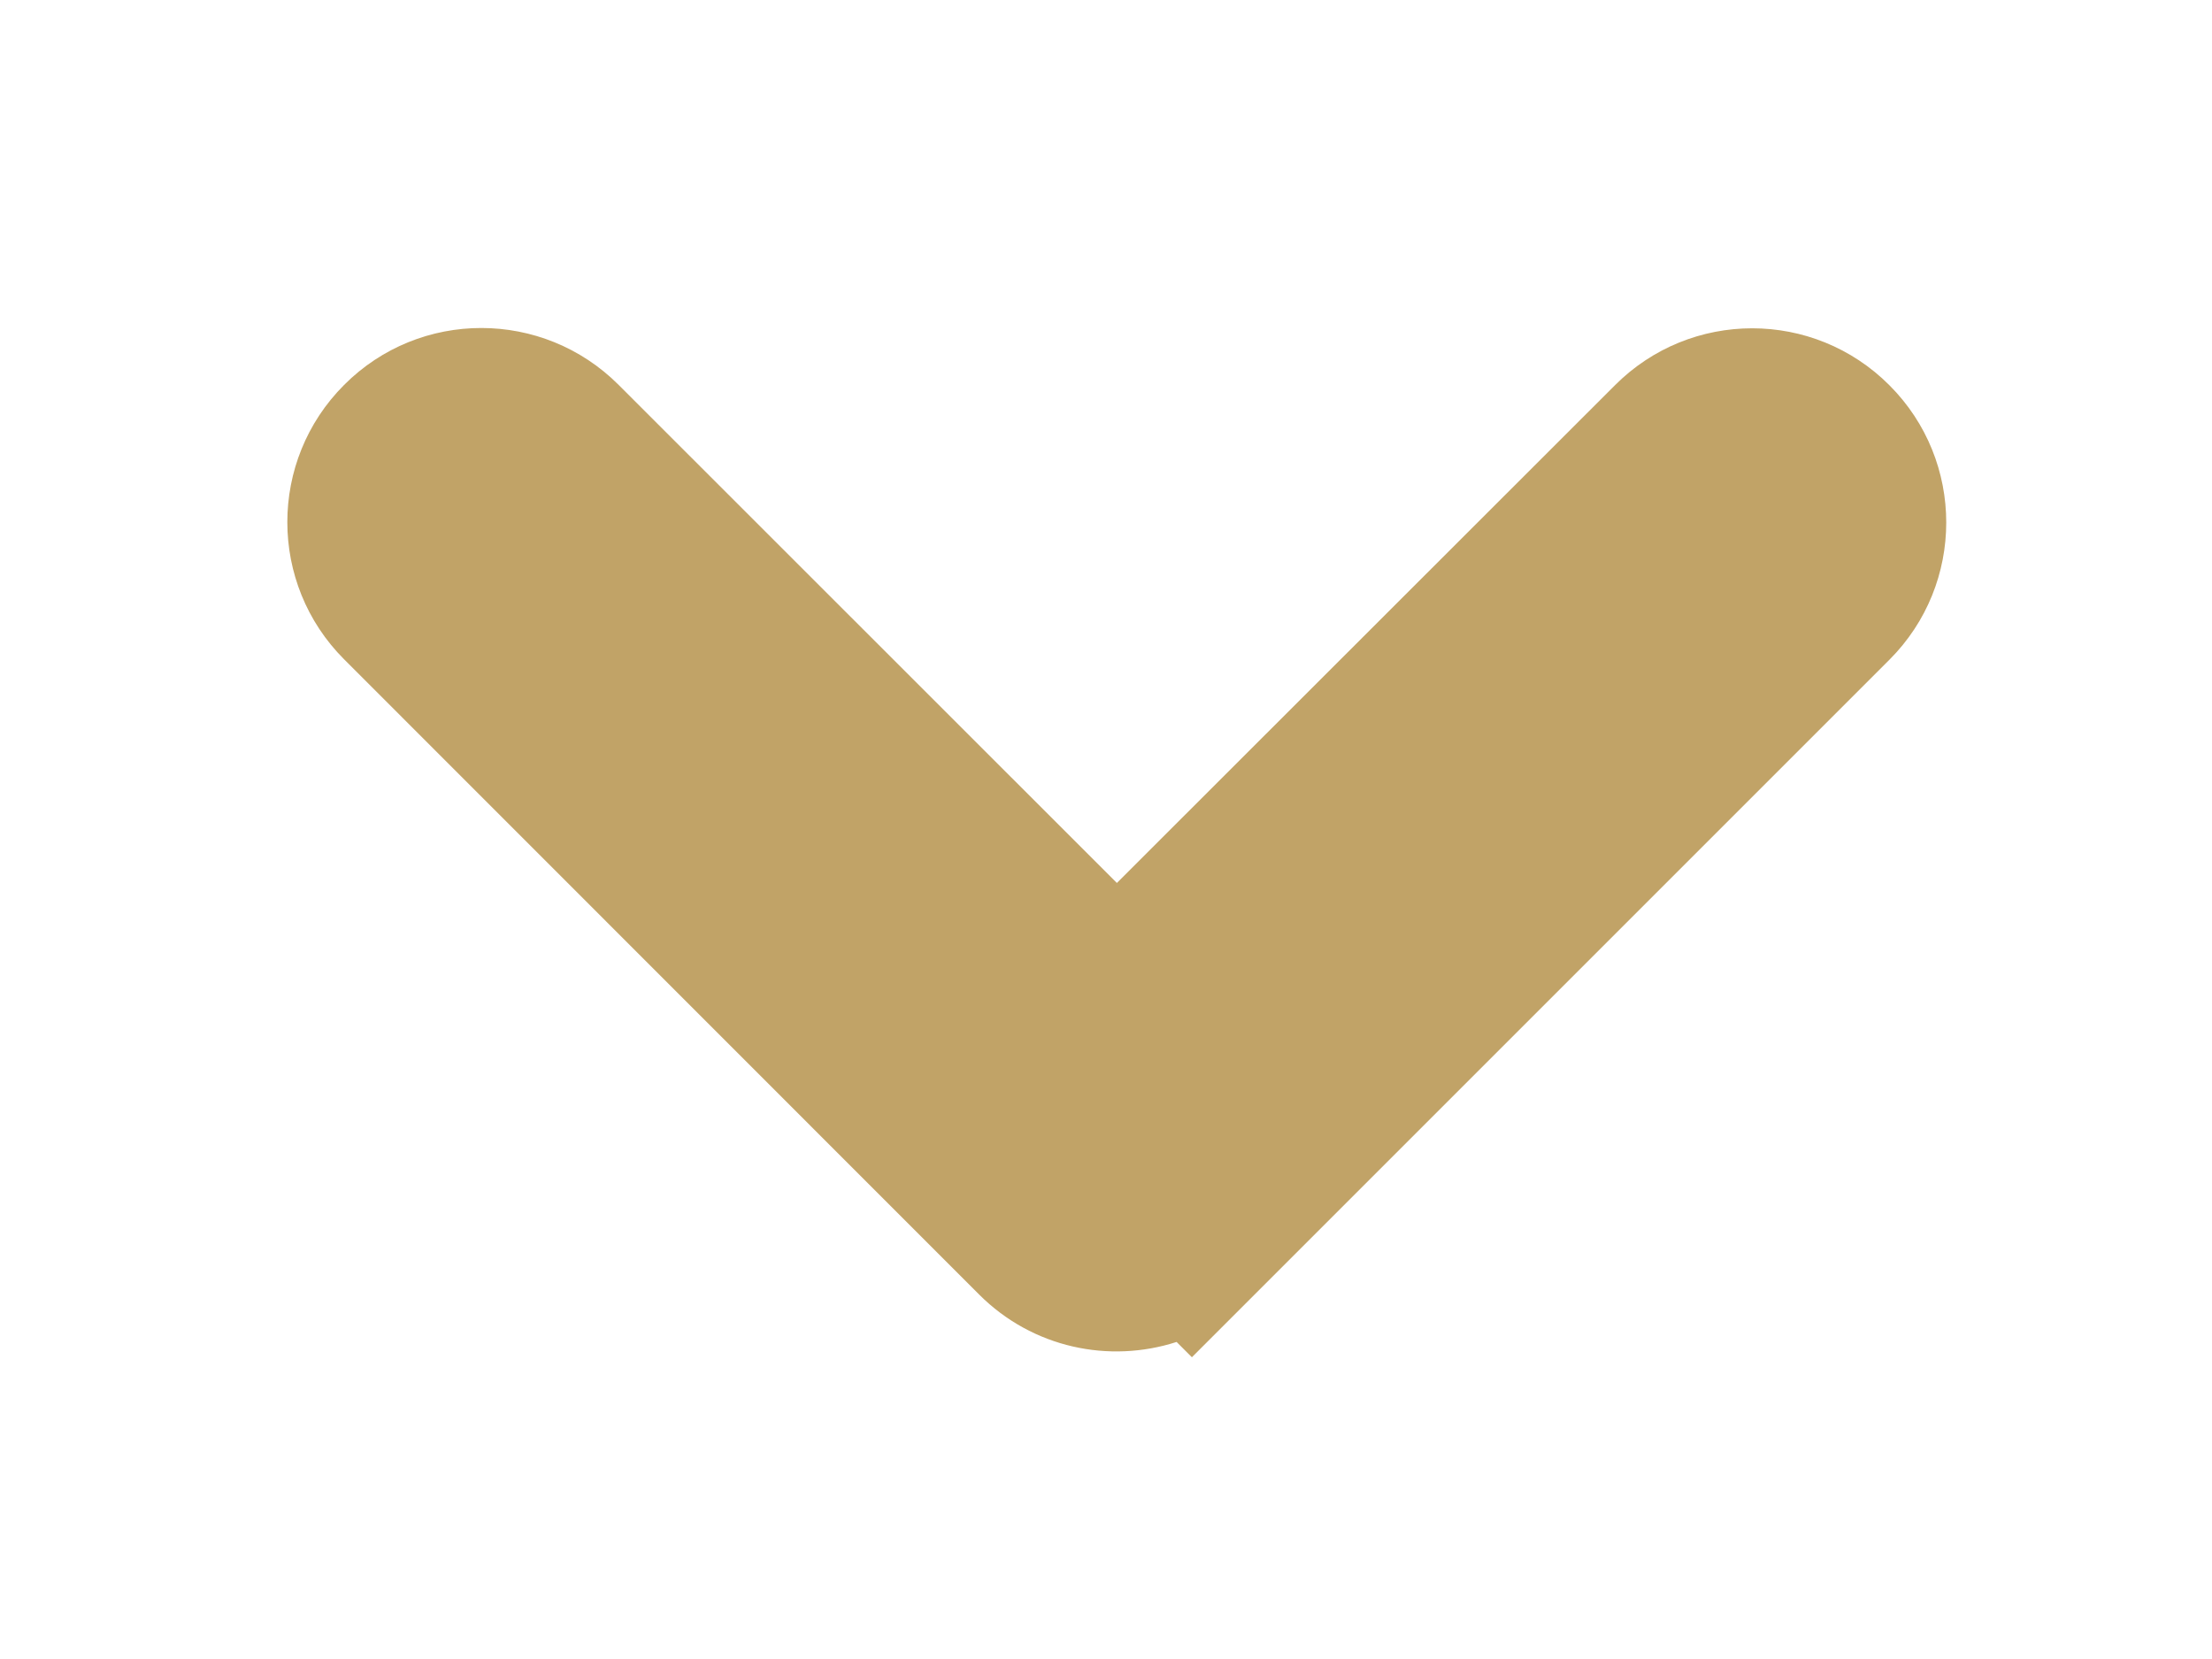 <svg width="12" height="9" viewBox="0 0 12 9" fill="none" xmlns="http://www.w3.org/2000/svg">
<g clip-path="url(#clip0_4385_657)">
<path d="M10.25 2.09C10.661 2.501 10.661 3.168 10.25 3.579L6.466 7.363L6.383 7.28C6.018 7.398 5.602 7.313 5.312 7.023L1.867 3.577C1.456 3.166 1.456 2.499 1.867 2.088C2.278 1.676 2.945 1.677 3.356 2.088L6.059 4.79L8.761 2.09C9.172 1.678 9.839 1.678 10.25 2.09Z" fill="#C1A367"/>
</g>
<defs>
<clipPath id="clip0_4385_657">
<rect width="7.364" height="11.571" fill="white" transform="matrix(0 1 -1 0 11.714 0.779)"/>
</clipPath>
</defs>
</svg>

